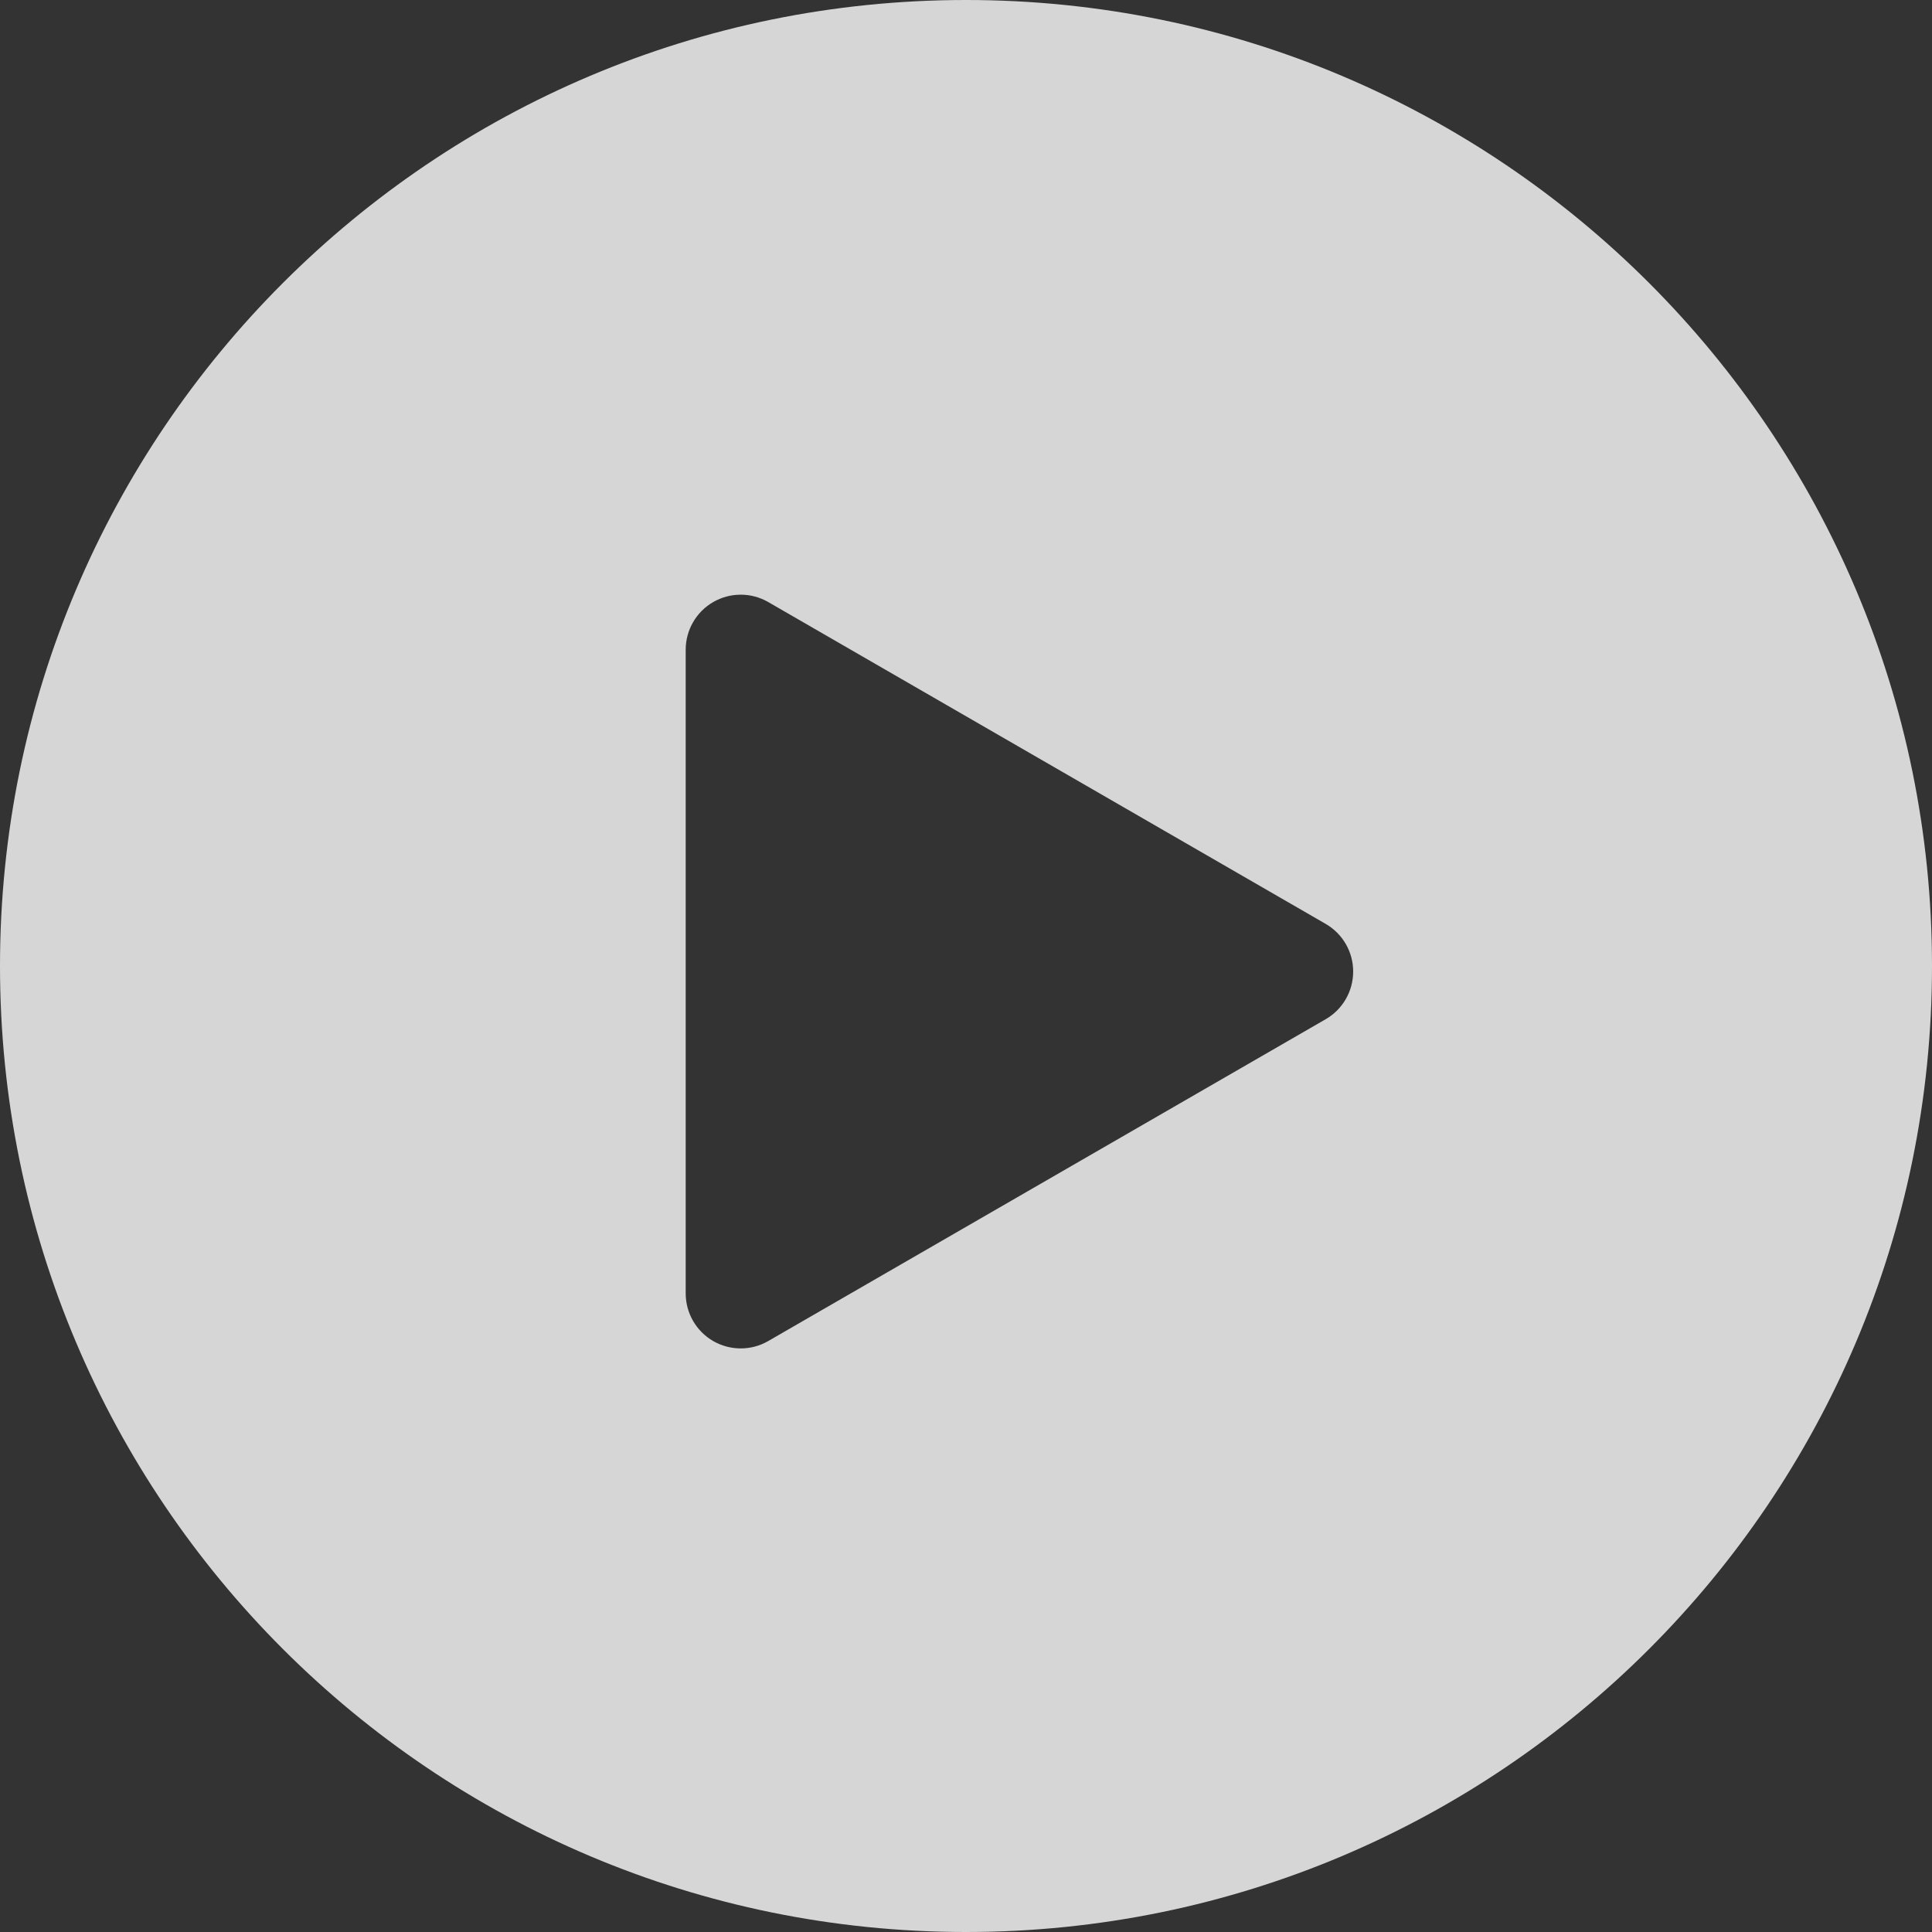 <?xml version="1.0" encoding="iso-8859-1"?>
<!-- Generator: Adobe Illustrator 19.0.0, SVG Export Plug-In . SVG Version: 6.00 Build 0)  -->
<svg version="1.1" id="Layer_1" xmlns="http://www.w3.org/2000/svg" xmlns:xlink="http://www.w3.org/1999/xlink" x="0px" y="0px"
     width="50px" height="50px"  viewBox="0 0 300 300" style="enable-background:new 0 0 300 300;" xml:space="preserve">
<rect x="0" y="0" width="300" height="300" fill="#333333" stroke="none"/>
<g>
	<g>
		<path fill="#ffffff"
          fill-opacity="0.8"
          d="M150,0C67.157,0,0,67.162,0,150c0,82.841,67.157,150,150,150s150-67.159,150-150C300,67.162,232.843,0,150,0z
			 M205.846,158.266l-86.557,49.971c-1.32,0.765-2.799,1.144-4.272,1.144c-1.473,0-2.949-0.379-4.274-1.144
			c-2.64-1.525-4.269-4.347-4.269-7.402V100.89c0-3.053,1.631-5.88,4.269-7.402c2.648-1.528,5.906-1.528,8.551,0l86.557,49.974
			c2.645,1.53,4.274,4.352,4.269,7.402C210.12,153.916,208.494,156.741,205.846,158.266z"/>
	</g>
</g>
  <g>
</g>
  <g>
</g>
  <g>
</g>
  <g>
</g>
  <g>
</g>
  <g>
</g>
  <g>
</g>
  <g>
</g>
  <g>
</g>
  <g>
</g>
  <g>
</g>
  <g>
</g>
  <g>
</g>
  <g>
</g>
  <g>
</g>
</svg>

